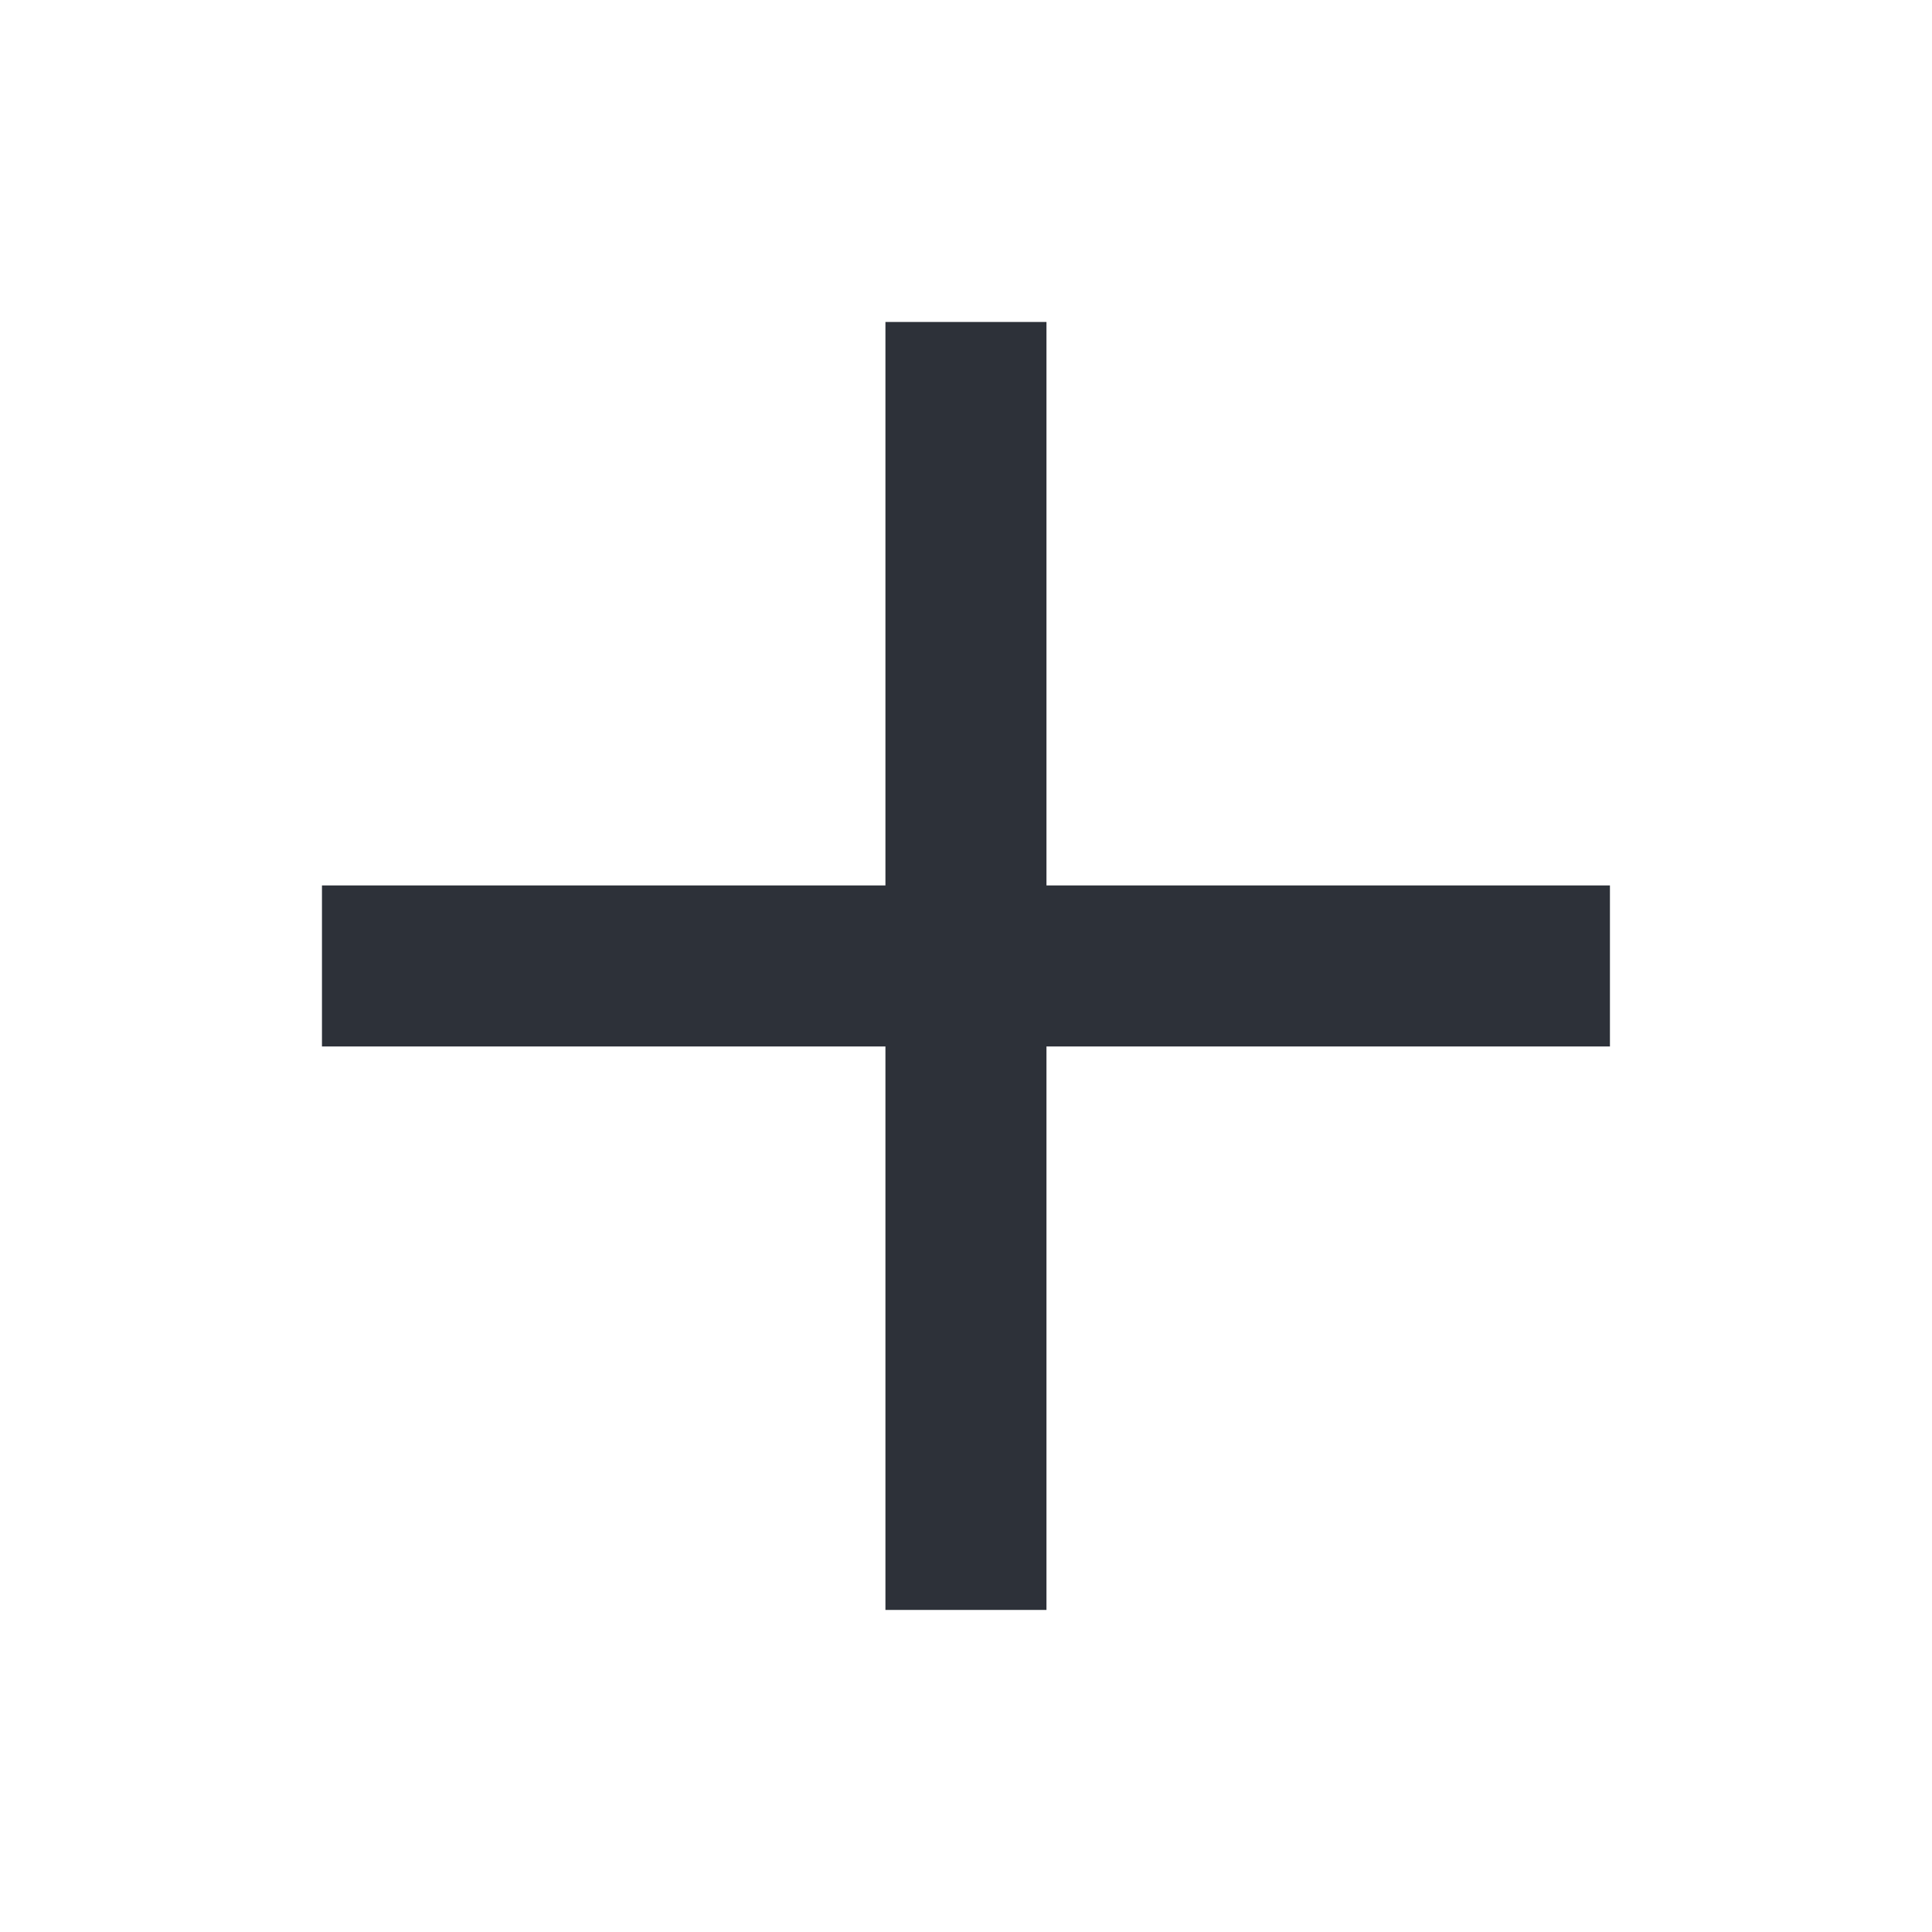 <svg width="20" height="20" viewBox="0 0 20 20" fill="none" xmlns="http://www.w3.org/2000/svg">
<rect x="3.333" y="9.166" width="13.333" height="1.667" fill="#2D3139"/>
<rect x="9.166" y="16.666" width="13.333" height="1.667" transform="rotate(-90 9.166 16.666)" fill="#2D3139"/>
</svg>